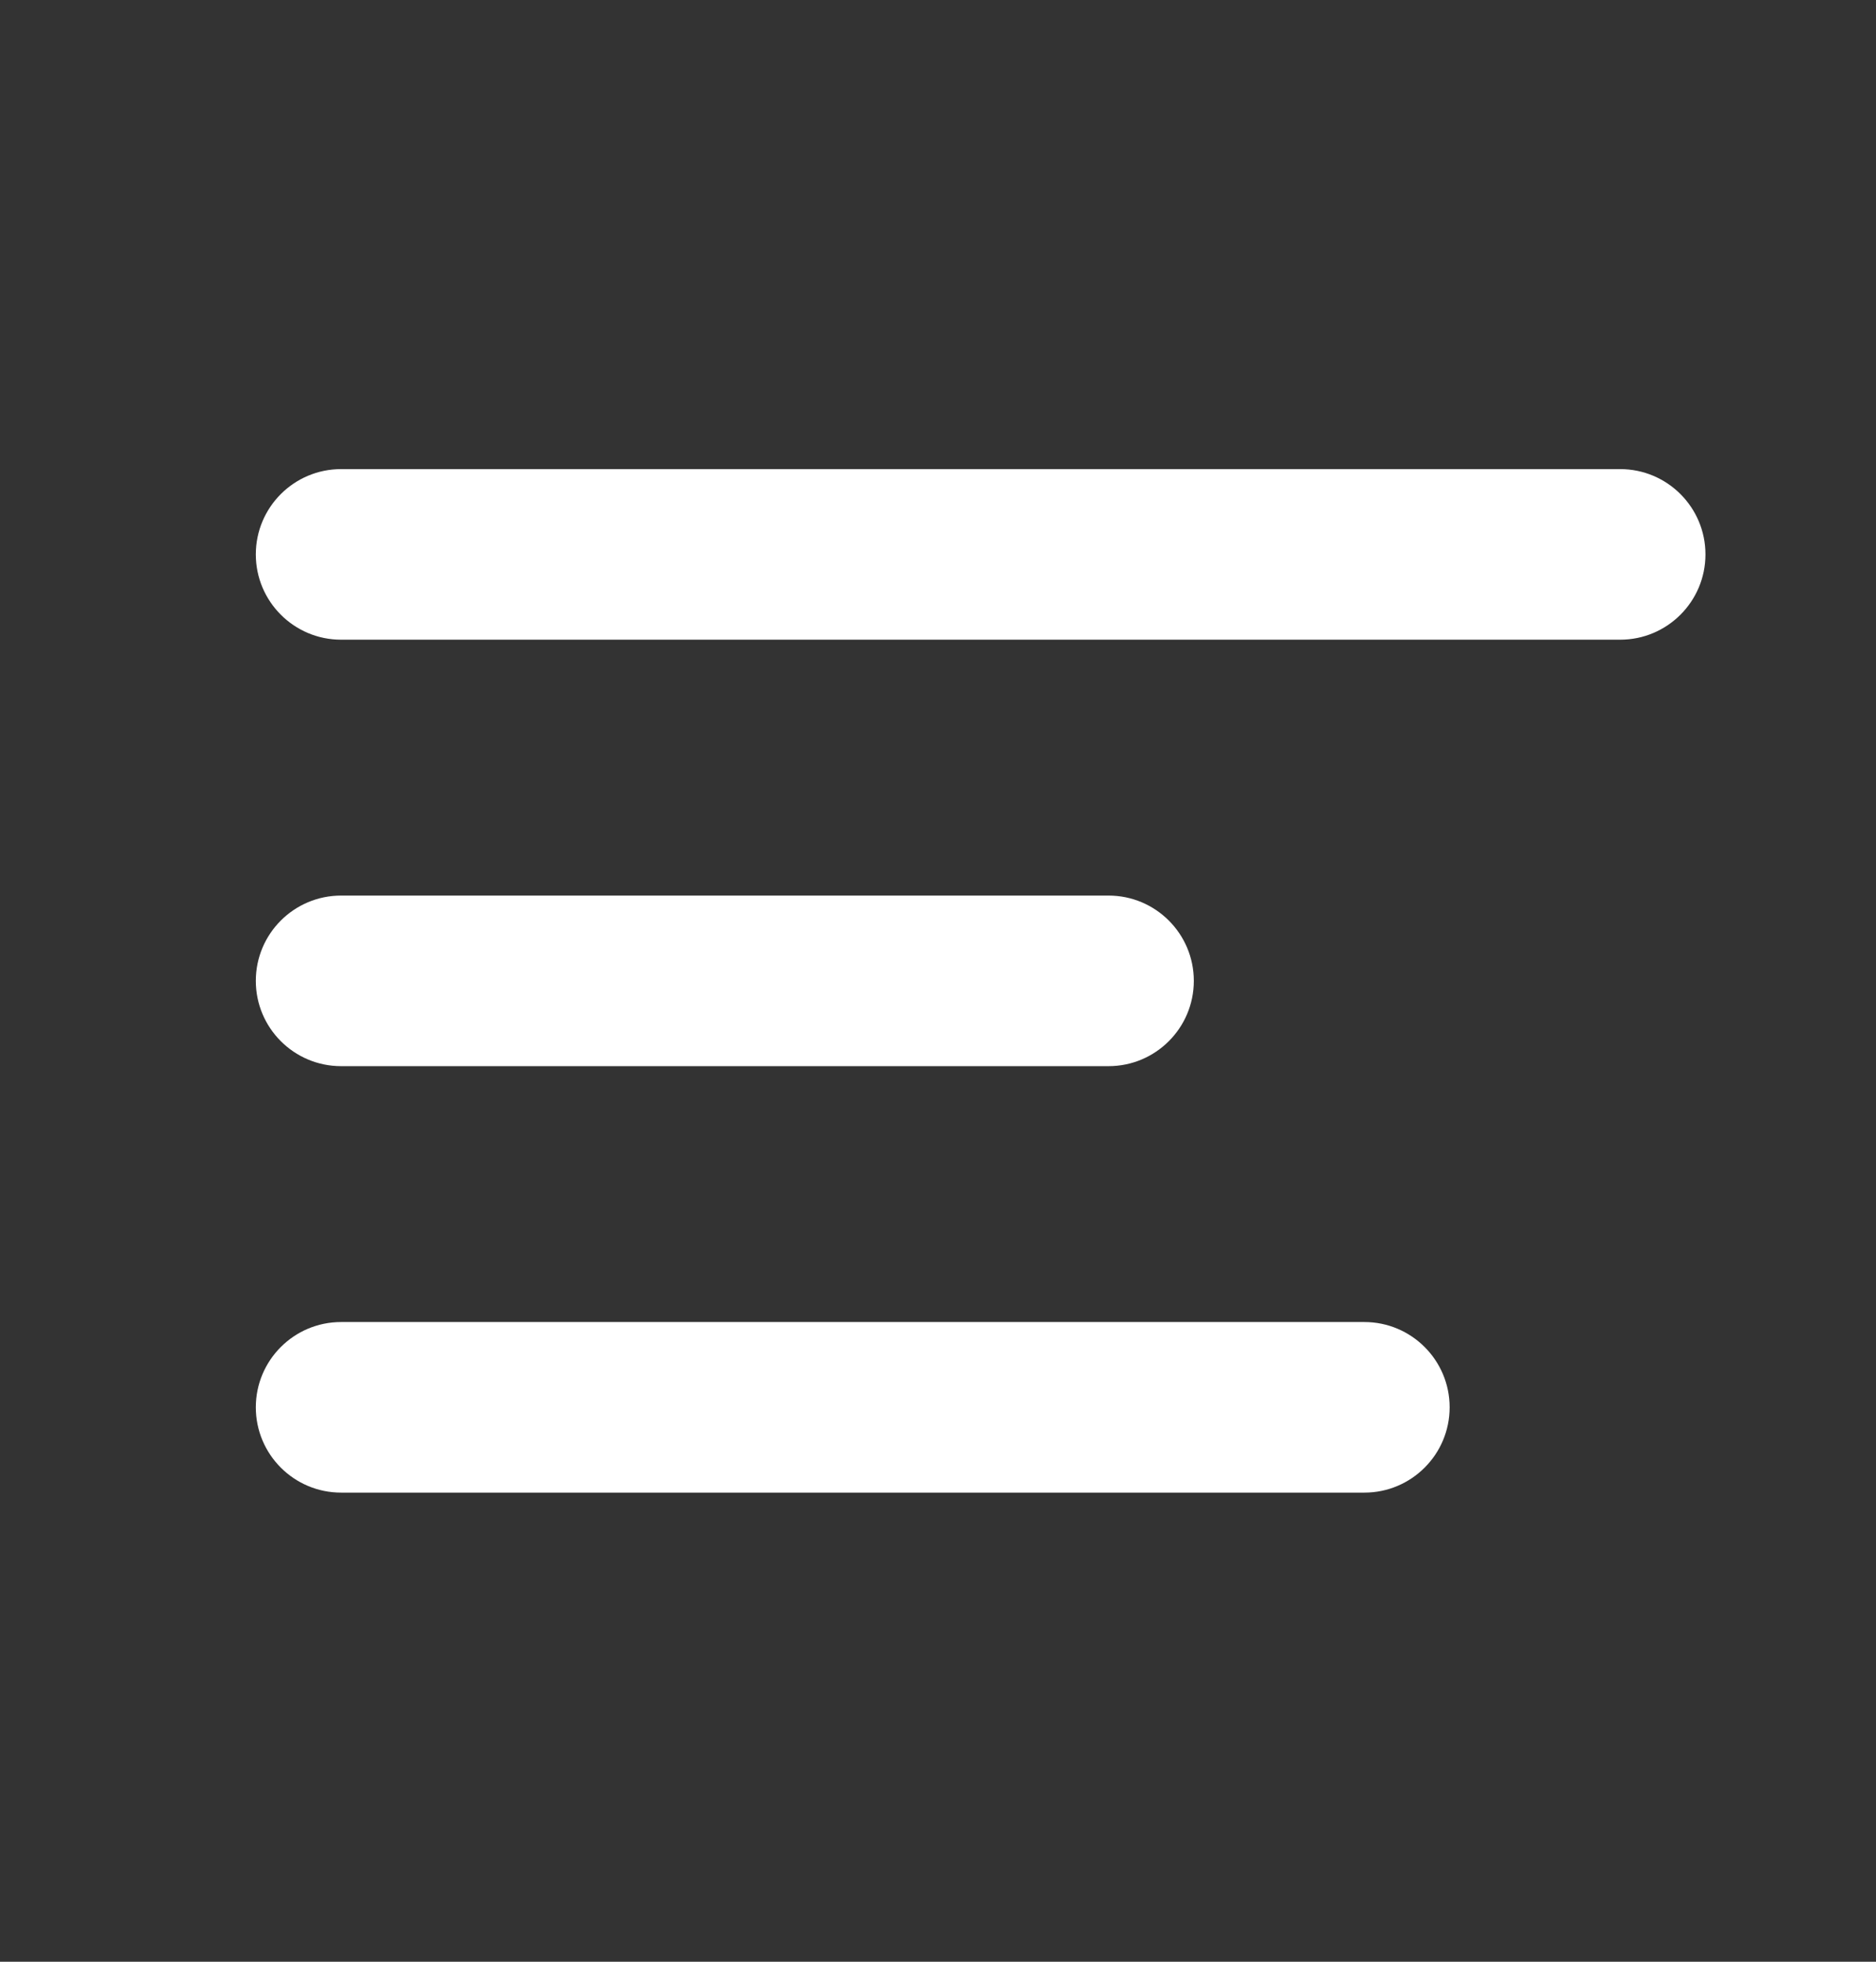 <svg width="22" height="23" viewBox="0 0 22 23" fill="none" xmlns="http://www.w3.org/2000/svg">
<rect x="0" y="0" width="22" height="23" fill="#333333" stroke="none"/>
<g id="SVG">
<path id="Vector" d="M19 5.5H4C3.448 5.5 3 5.948 3 6.5C3 7.052 3.448 7.5 4 7.5H19C19.552 7.5 20 7.052 20 6.5C20 5.948 19.552 5.5 19 5.5Z" fill="white"/>
<path id="Vector_2" d="M13 10.5H4C3.448 10.5 3 10.948 3 11.5C3 12.052 3.448 12.5 4 12.5H13C13.552 12.5 14 12.052 14 11.5C14 10.948 13.552 10.5 13 10.5Z" fill="white"/>
<path id="Vector_3" d="M16 15.5H4C3.448 15.5 3 15.948 3 16.5C3 17.052 3.448 17.5 4 17.5H16C16.552 17.5 17 17.052 17 16.5C17 15.948 16.552 15.5 16 15.5Z" fill="white"/>
</g>
</svg>
